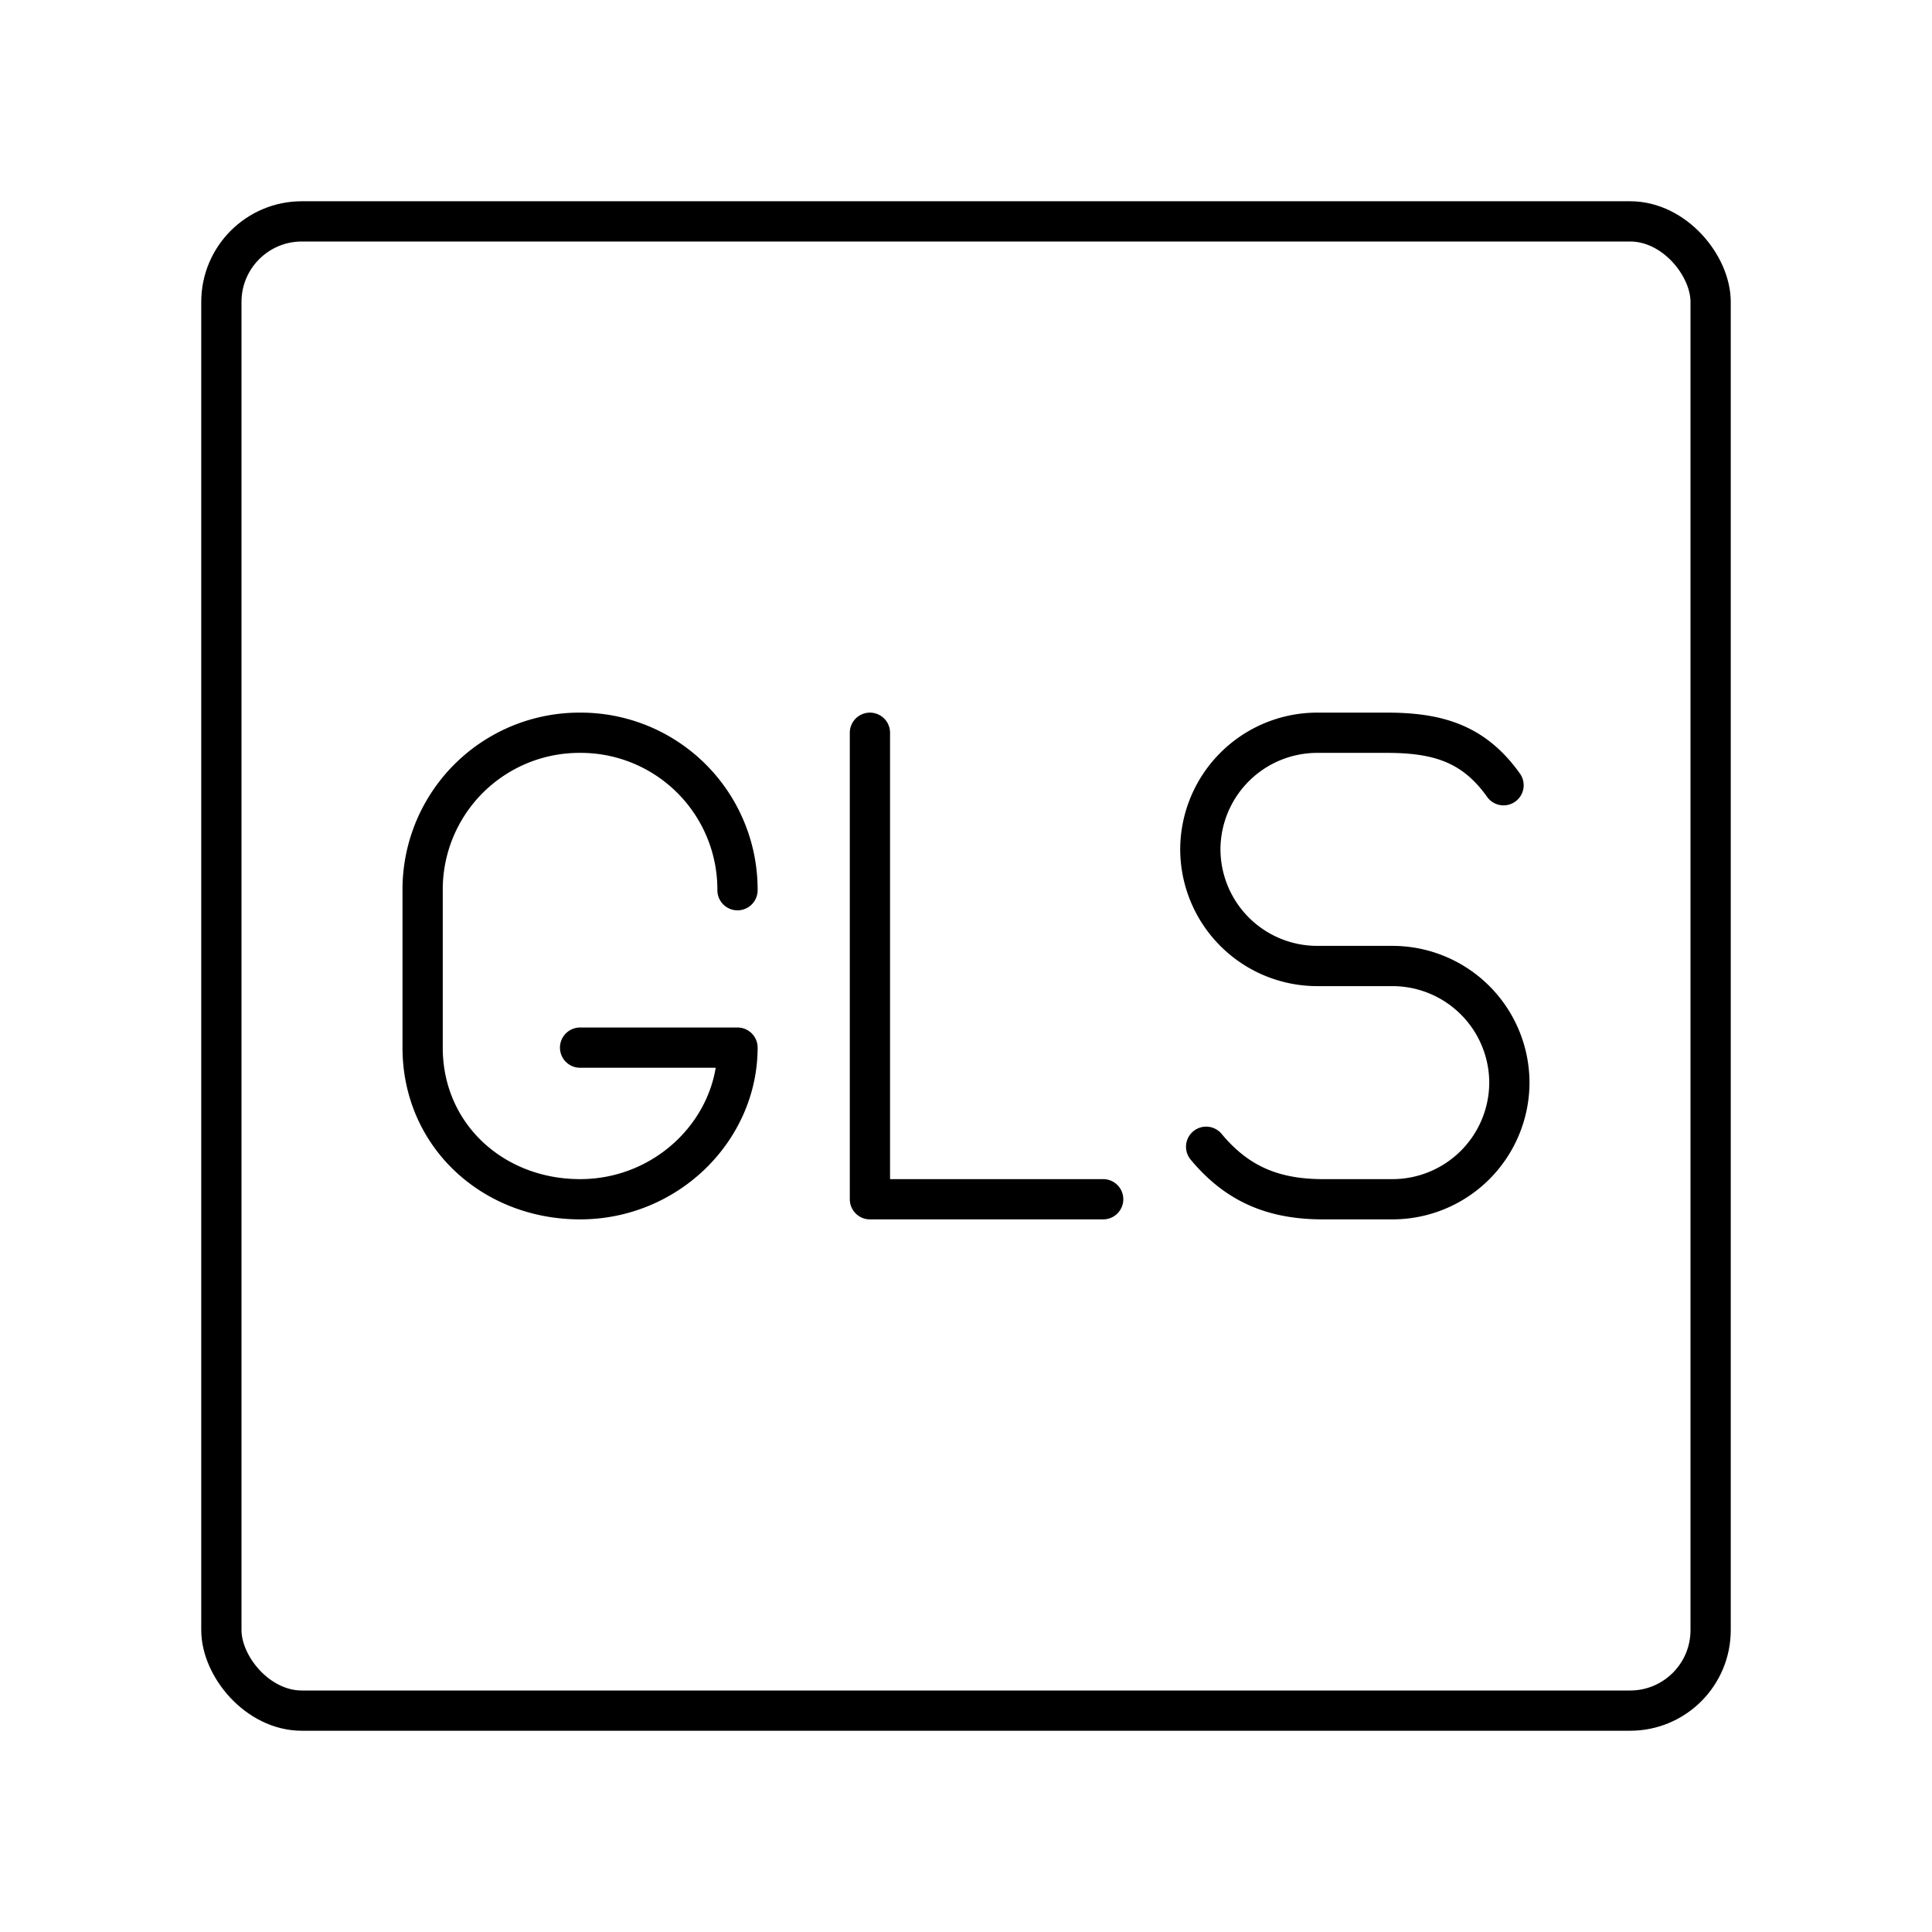 <?xml version="1.0" encoding="utf-8"?>
<!-- Generator: www.svgicons.com -->
<svg xmlns="http://www.w3.org/2000/svg" width="800" height="800" viewBox="0 0 48 48">
<path fill="none" stroke="currentColor" stroke-linecap="round" stroke-linejoin="round" d="M18.323 22.117a3.895 3.895 0 0 0-3.878-3.912h-.033h0a3.895 3.895 0 0 0-3.912 3.878v3.945c0 2.174 1.739 3.767 3.912 3.767h0c2.173 0 3.911-1.739 3.911-3.767h-3.911m15.554 2.463c.725.87 1.593 1.304 2.897 1.304h1.74a2.906 2.906 0 0 0 2.897-2.897h0A2.906 2.906 0 0 0 34.602 24H32.72a2.906 2.906 0 0 1-2.898-2.898h0a2.906 2.906 0 0 1 2.898-2.897h1.739c1.303 0 2.173.29 2.896 1.304m-15.742-1.304v11.59h5.795"/><rect width="37" height="37" x="5.5" y="5.5" fill="none" stroke="currentColor" stroke-linecap="round" stroke-linejoin="round" rx="2" ry="2"/>
</svg>